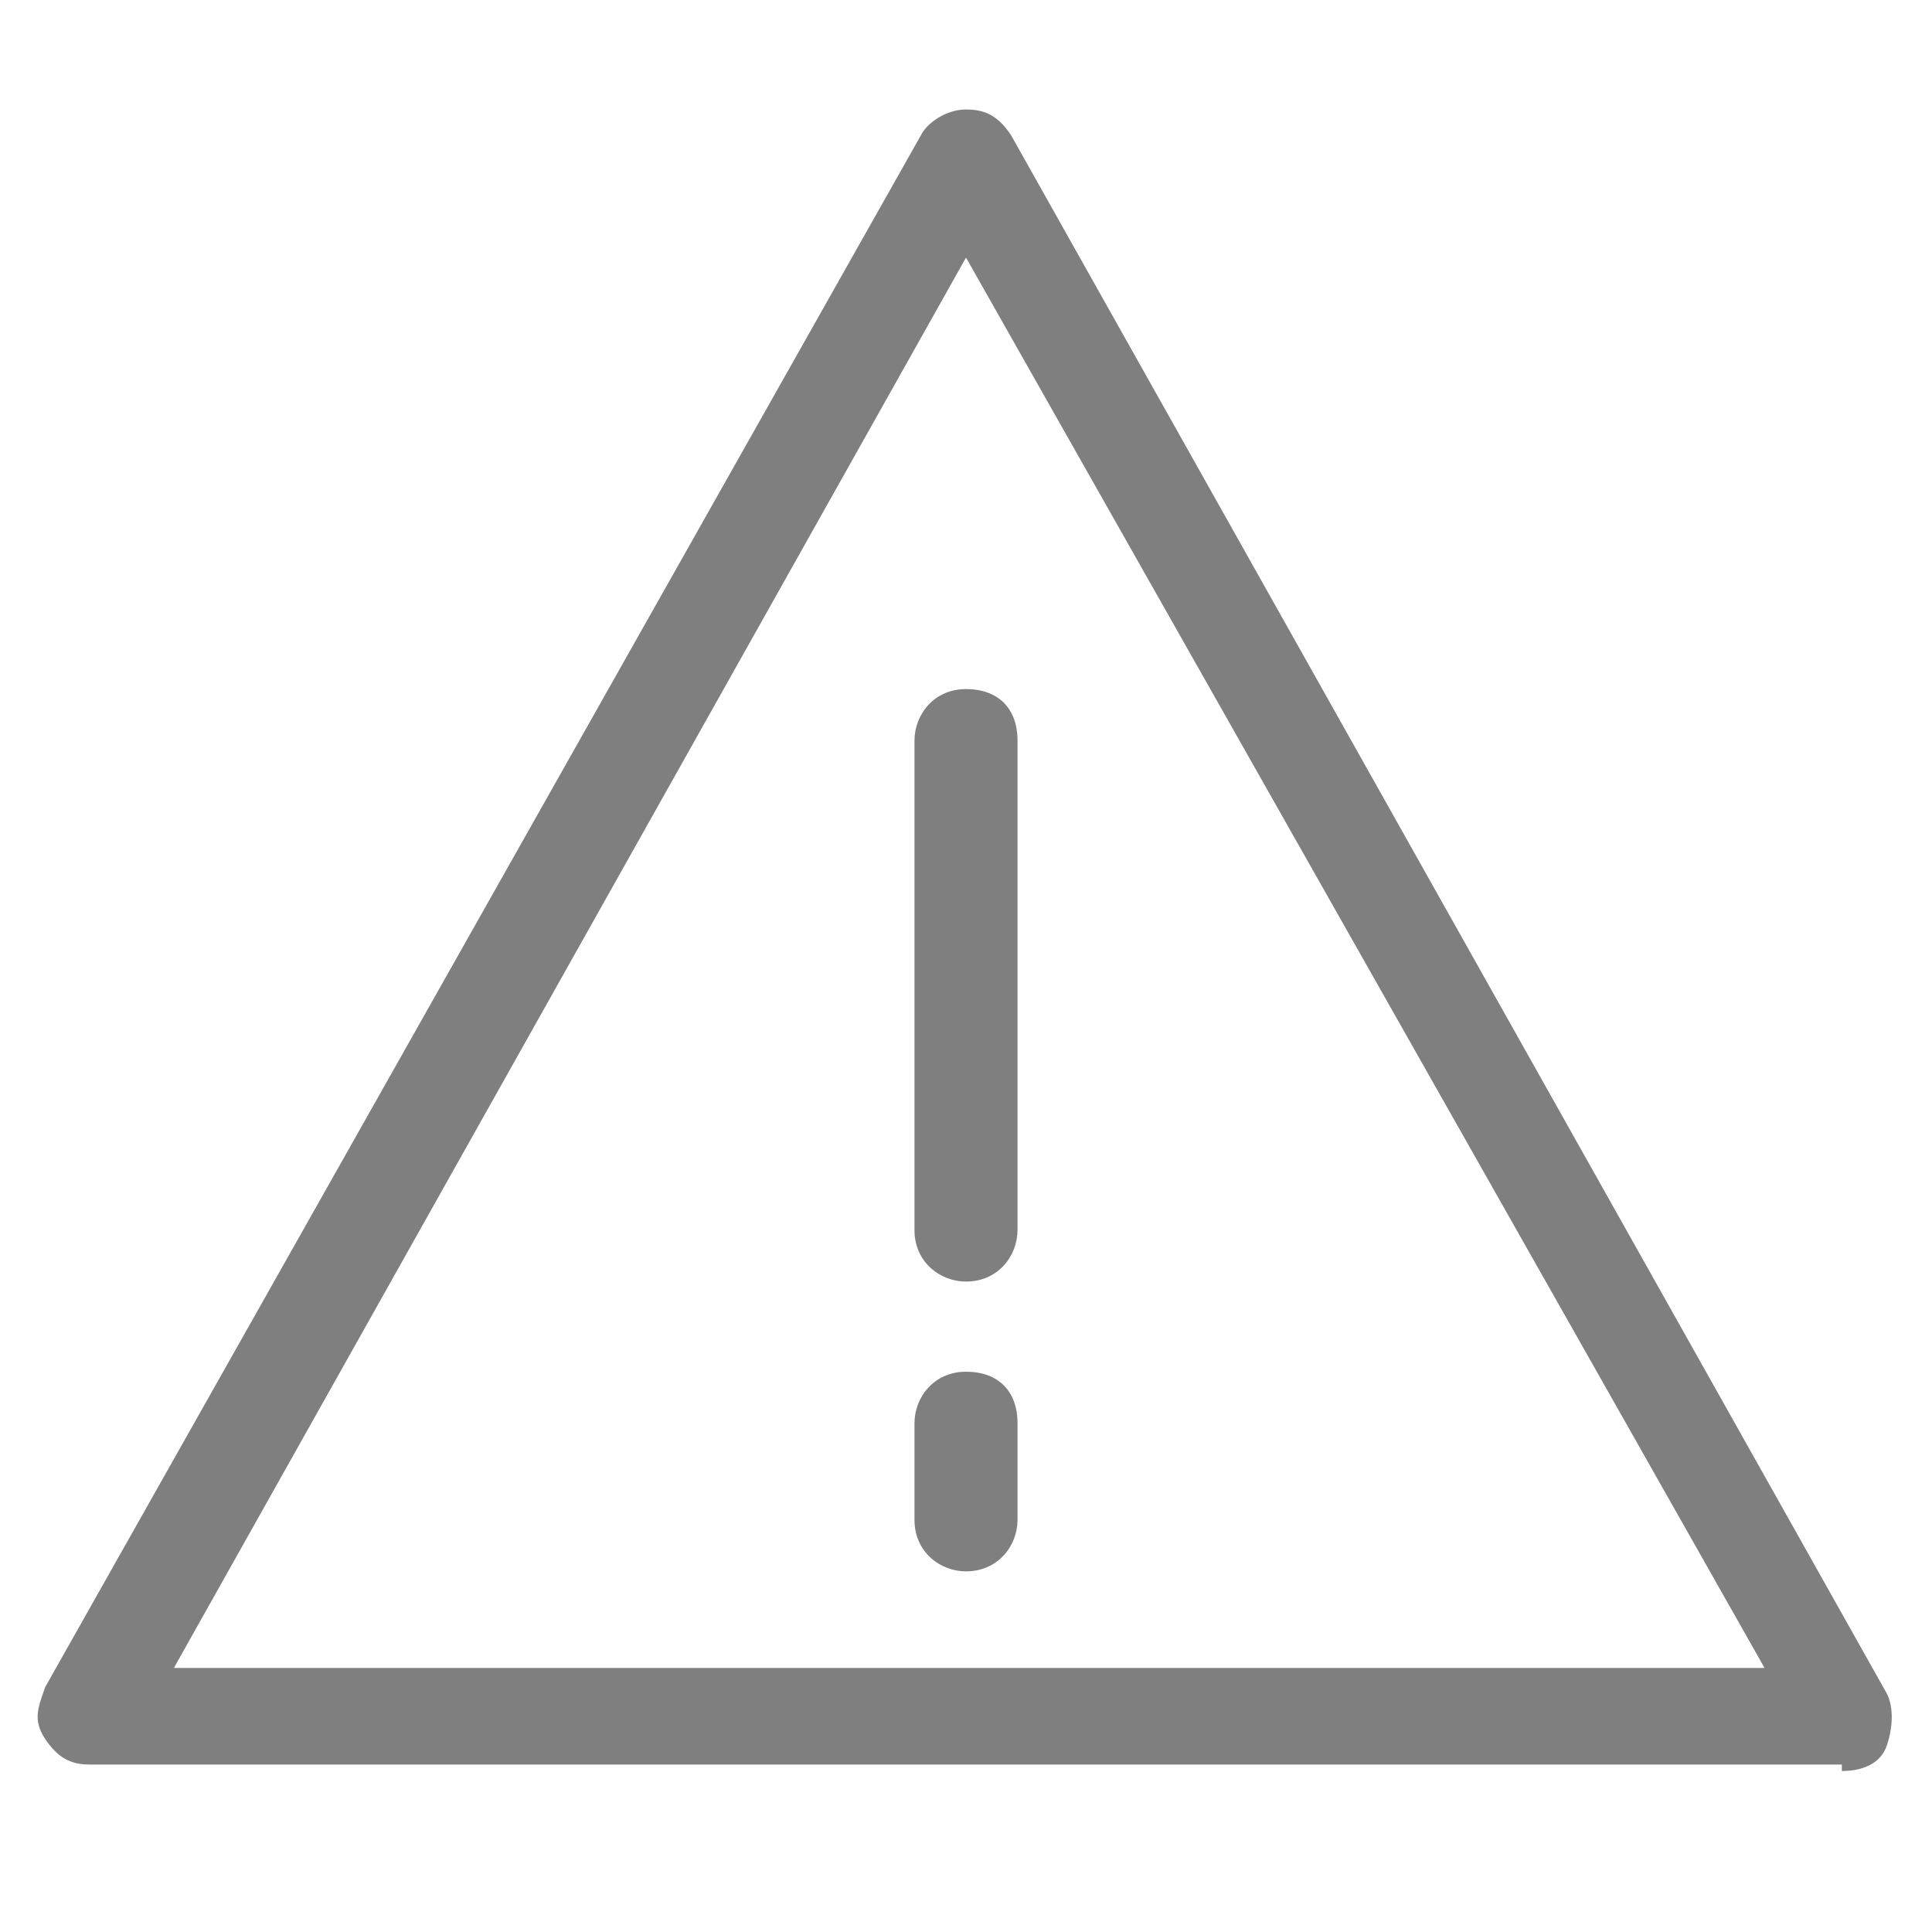 <?xml version="1.0" encoding="UTF-8"?>
<svg xmlns="http://www.w3.org/2000/svg" version="1.1" viewBox="0 0 30 30">
  <defs>
    <style>
      .cls-1 {
        fill: #7f7f7f;
      }
    </style>
  </defs>
  <!-- Generator: Adobe Illustrator 28.7.1, SVG Export Plug-In . SVG Version: 1.2.0 Build 142)  -->
  <g>
    <g id="Ebene_1">
      <g id="Ebene_1-2" data-name="Ebene_1">
        <path class="cls-1" d="M28.6,27.4H1.4c-.3,0-.5-.1-.7-.4s-.1-.5,0-.8L14.3,2.1c.1-.2.4-.4.7-.4s.5.1.7.4l13.6,24.2c.1.2.1.5,0,.8s-.4.4-.7.4ZM2.7,25.9h24.7L15,4S2.7,25.9,2.7,25.9Z"/>
        <path class="cls-1" d="M15,19.9c-.4,0-.8-.3-.8-.8v-7.6c0-.4.3-.8.8-.8s.8.3.8.8v7.6c0,.4-.3.8-.8.8Z"/>
        <path class="cls-1" d="M15,24.4c-.4,0-.8-.3-.8-.8v-1.5c0-.4.3-.8.8-.8s.8.3.8.8v1.5c0,.4-.3.8-.8.8Z"/>
      </g>
    </g>
  </g>
</svg>